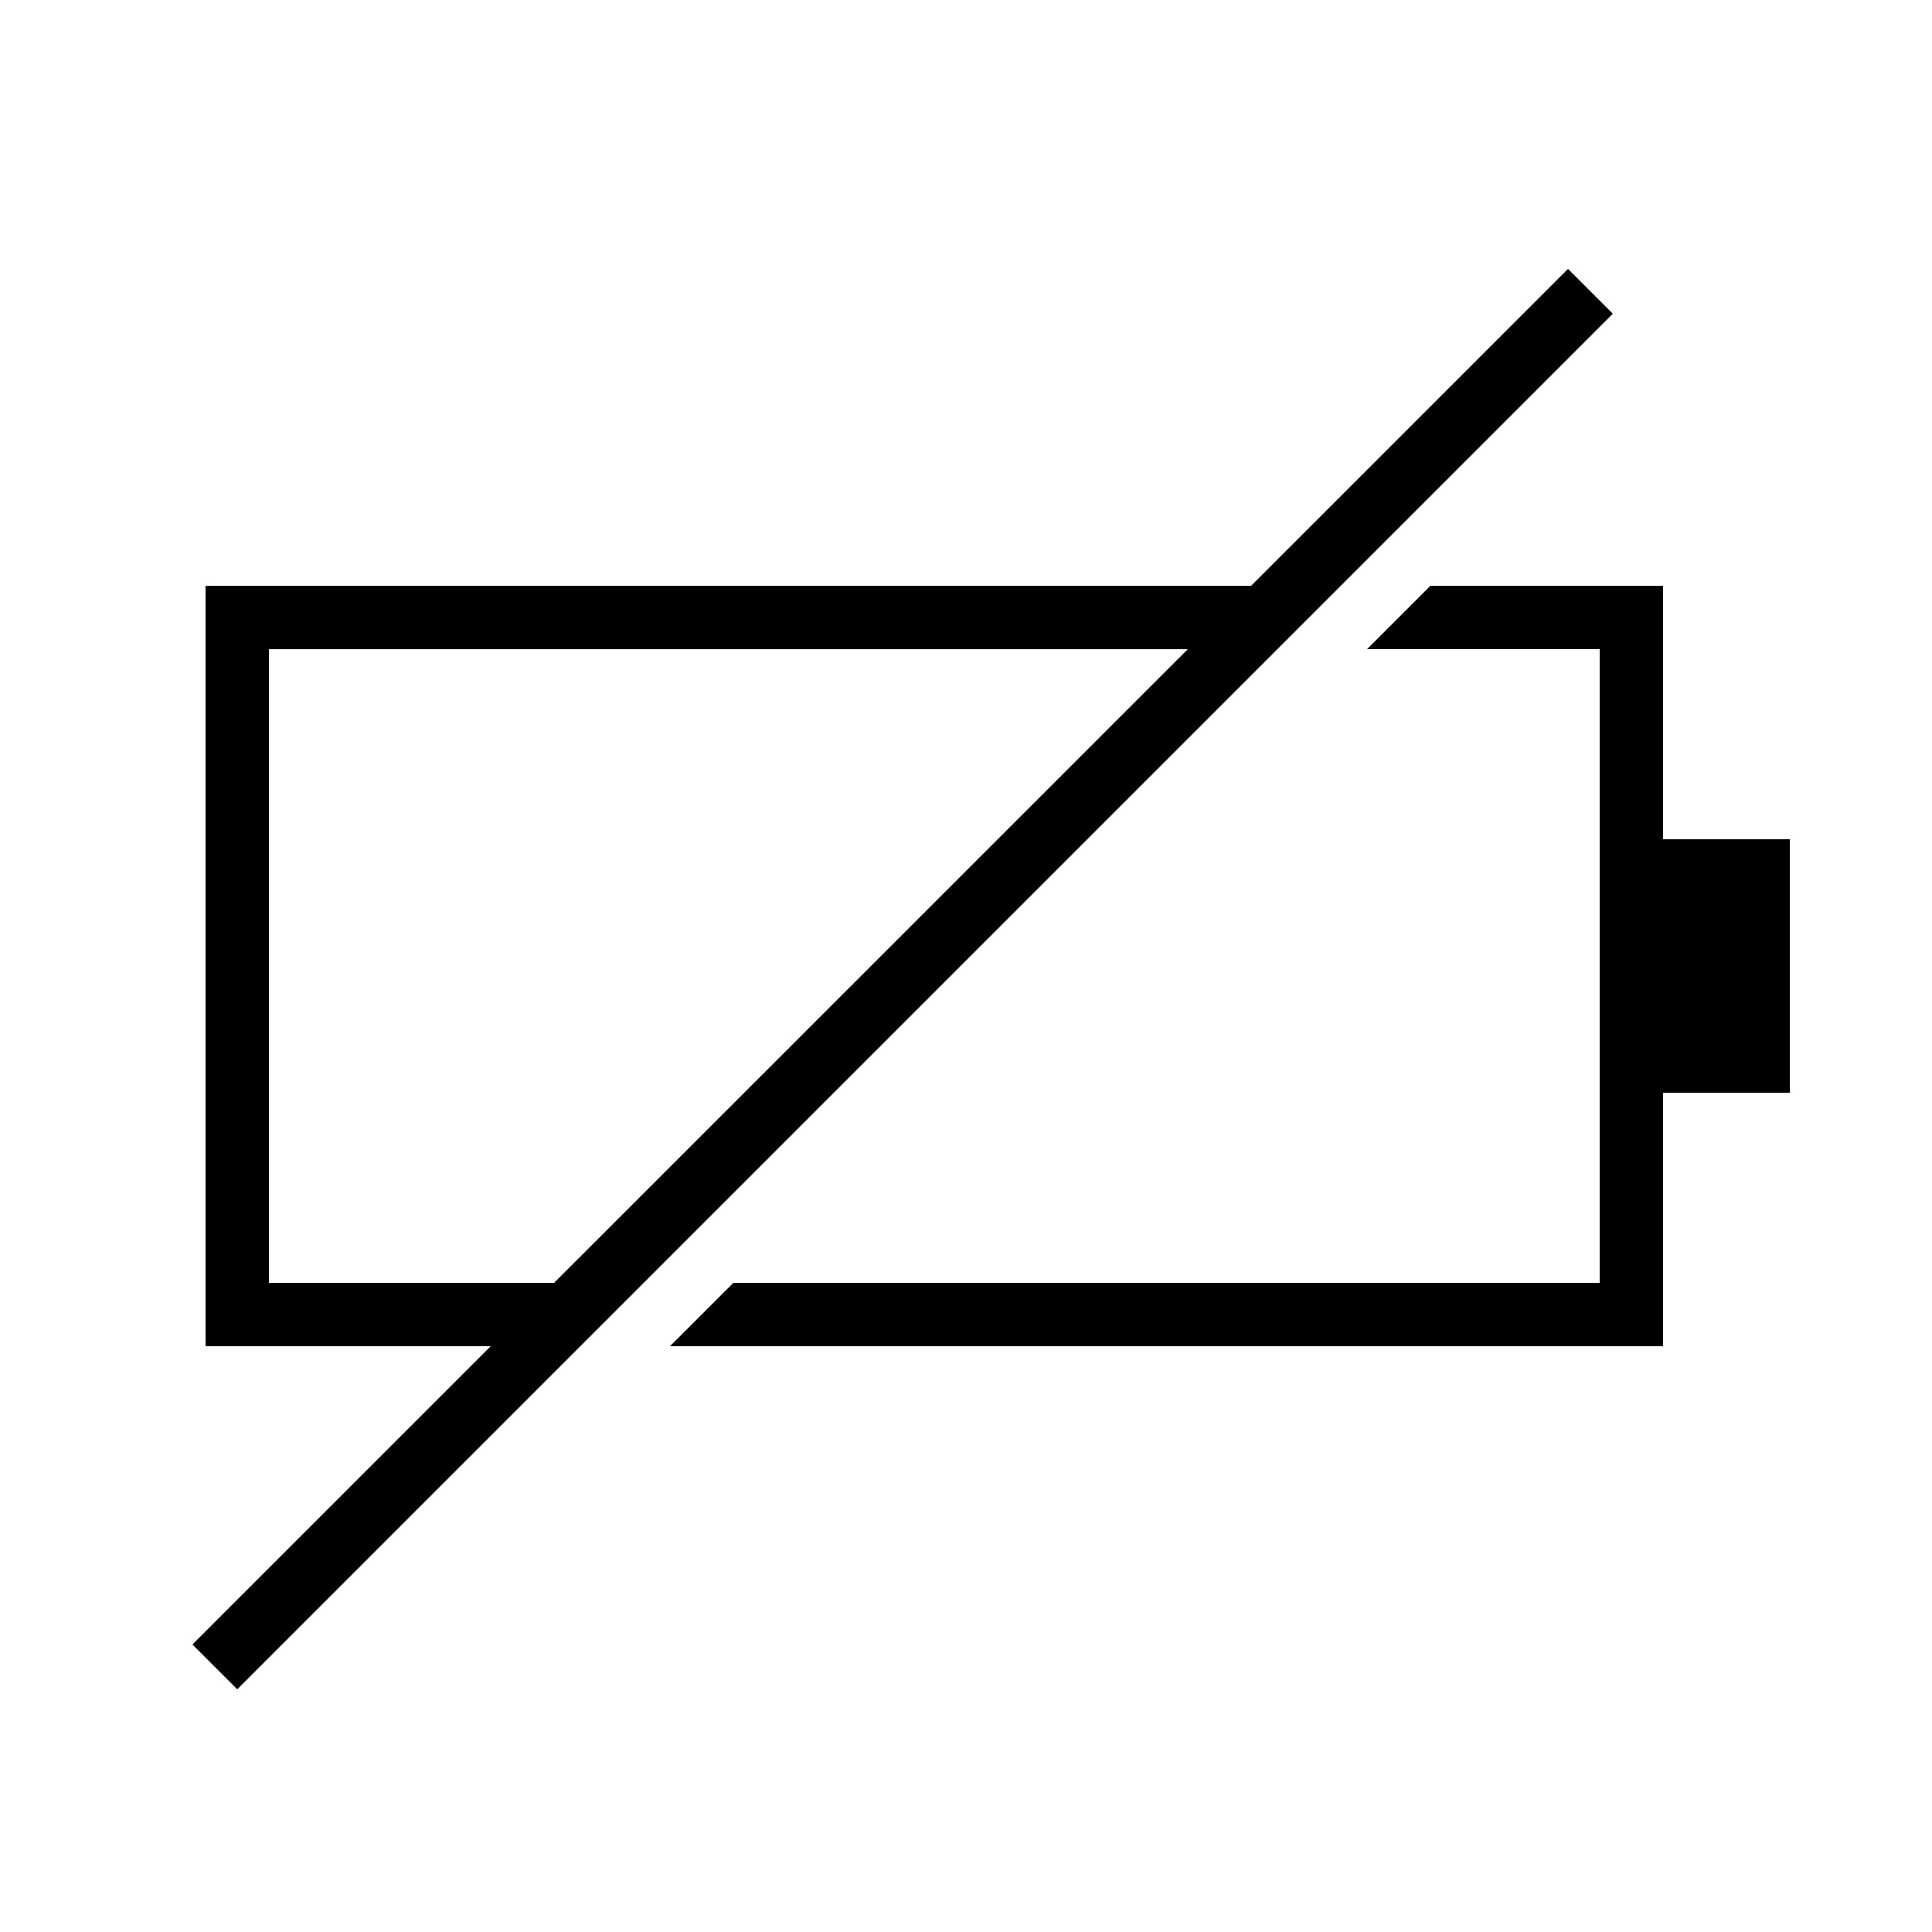 <?xml version="1.0" encoding="UTF-8"?>
<!-- Uploaded to: SVG Repo, www.svgrepo.com, Generator: SVG Repo Mixer Tools -->
<svg fill="#000000" width="800px" height="800px" version="1.1" viewBox="144 144 512 512" xmlns="http://www.w3.org/2000/svg">
 <path d="m475.57 299.24h-277.09v201.52h75.57l-79.051 79.047 11.875 11.875 364.54-364.54-11.875-11.875zm-184.73 184.73h-75.57v-167.93h243.51zm232.23-184.73h61.66v67.172h33.586v67.176h-33.586v67.176h-263.18l16.793-16.797h229.59v-167.93h-61.656z" fill-rule="evenodd"/>
</svg>